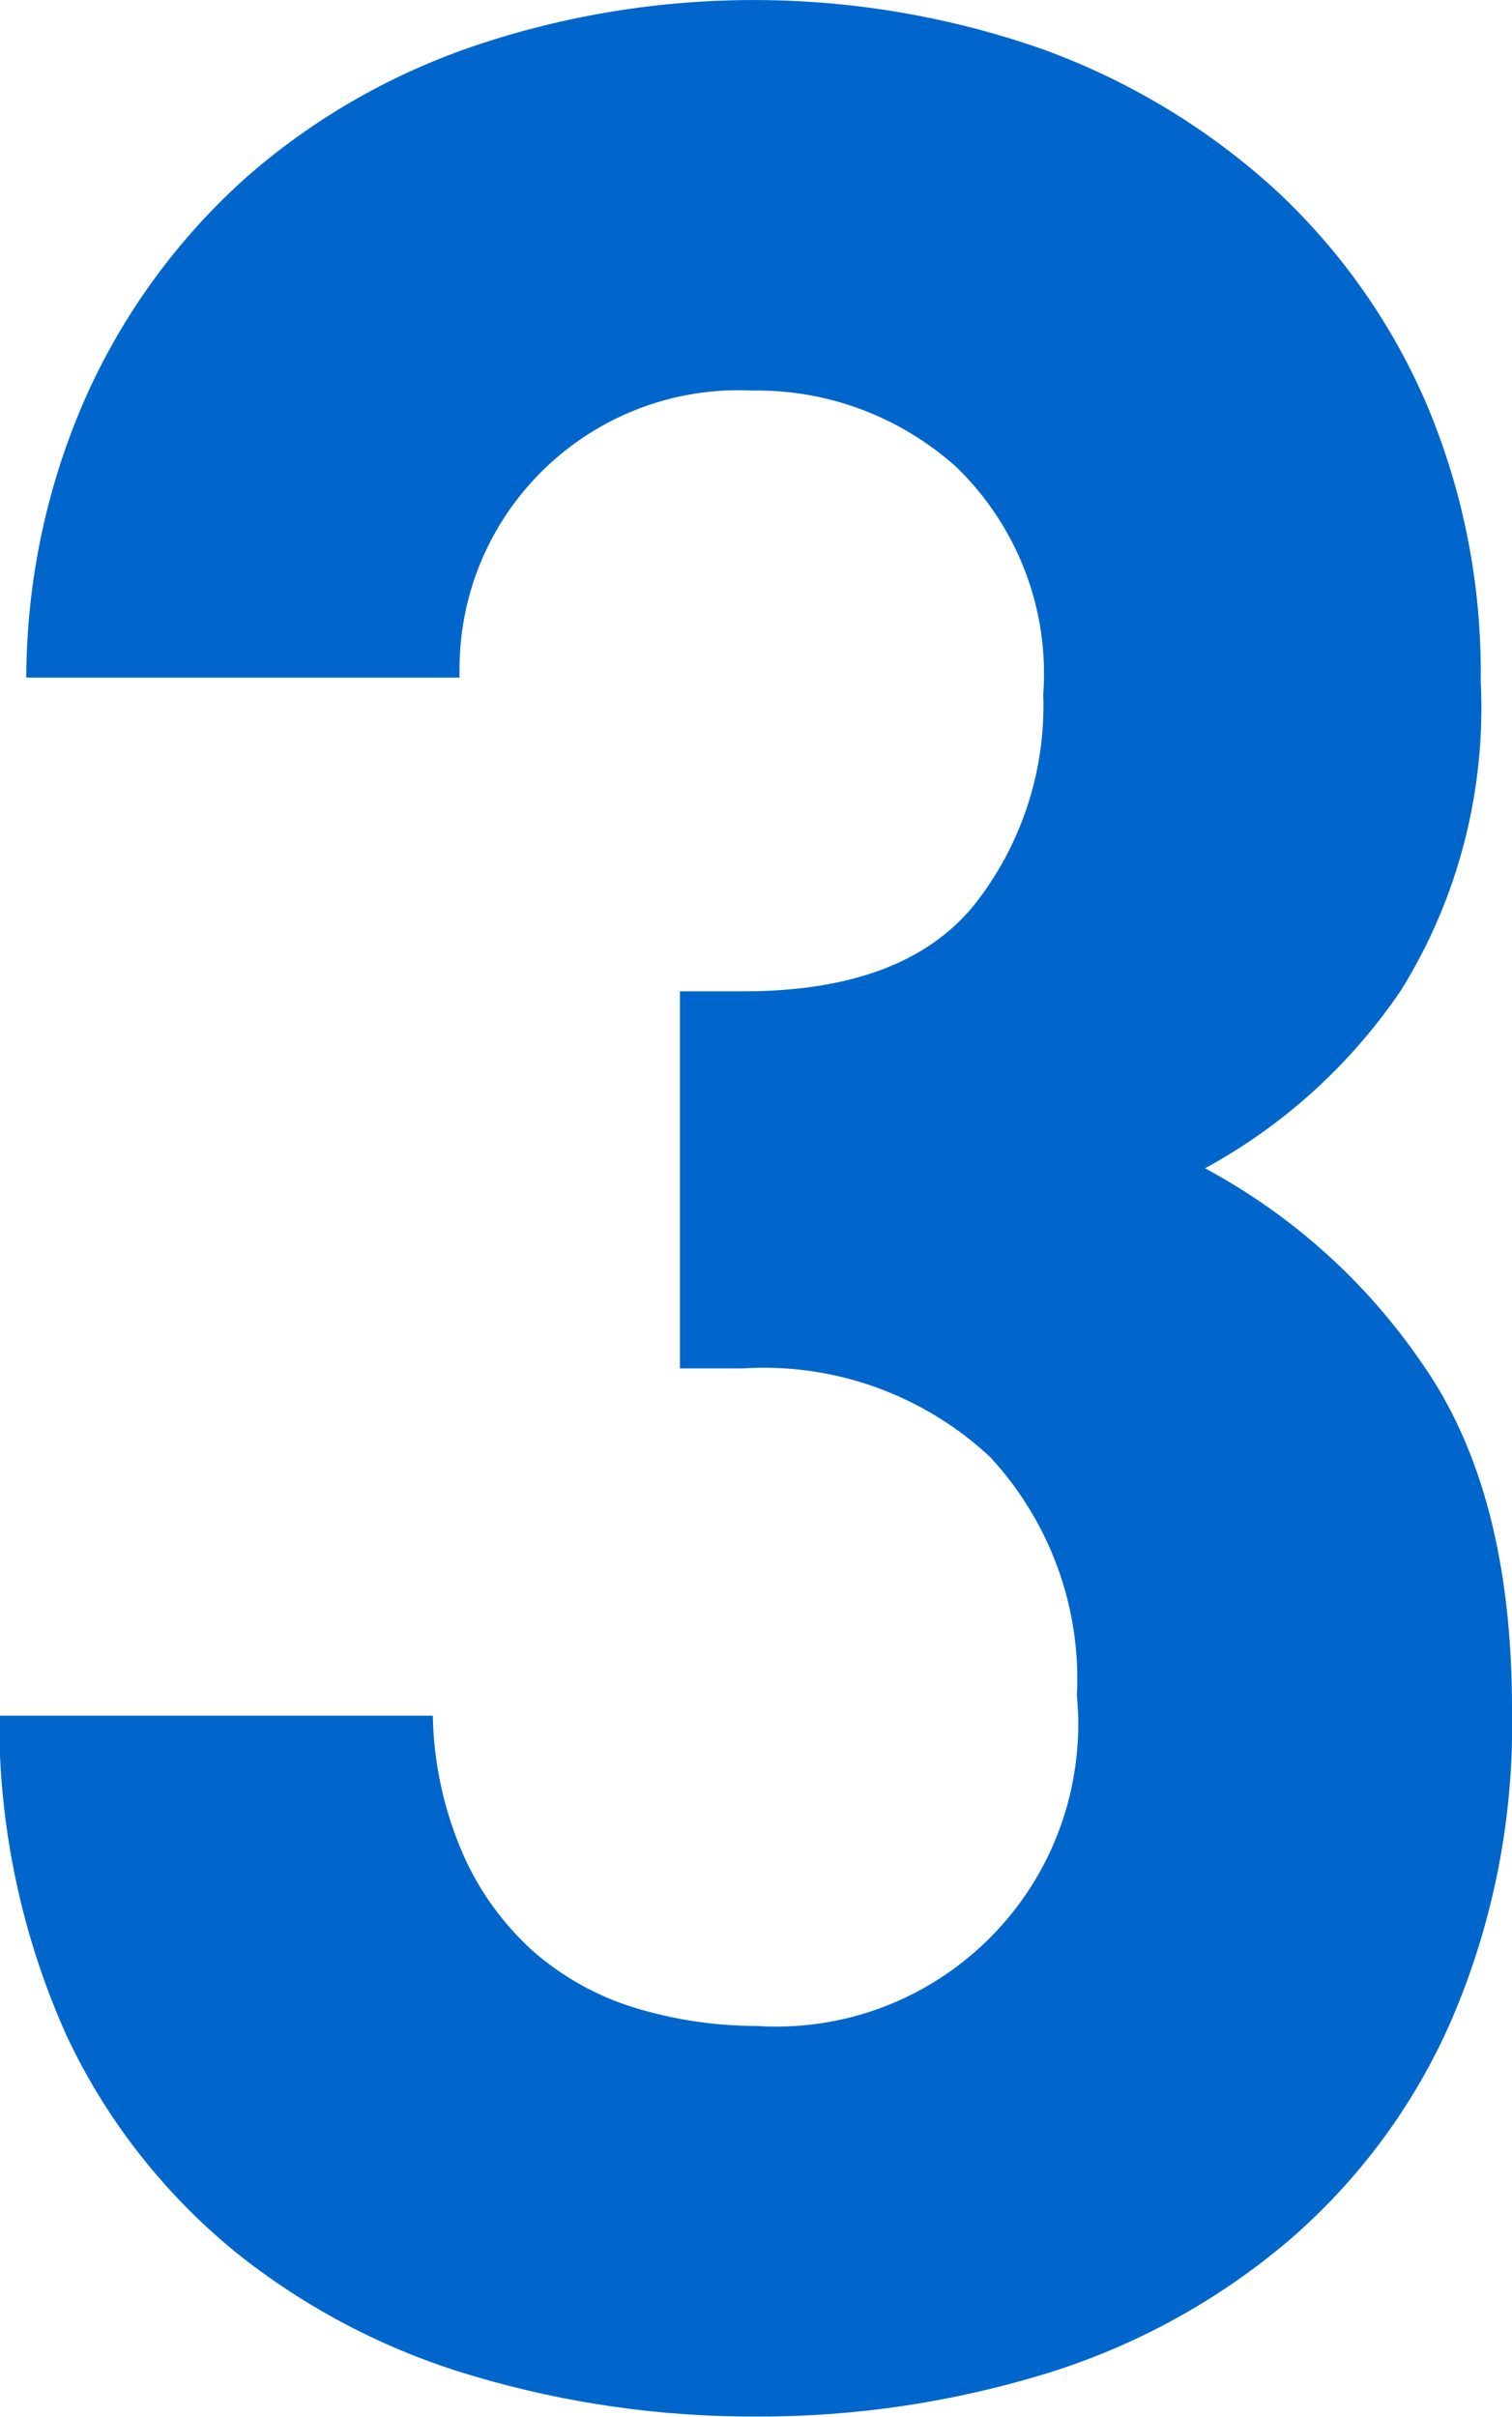 <?xml version="1.0" encoding="utf-8"?>
<!-- Generator: Adobe Illustrator 20.1.0, SVG Export Plug-In . SVG Version: 6.00 Build 0)  -->
<svg version="1.1" id="レイヤー_1" xmlns="http://www.w3.org/2000/svg" xmlns:xlink="http://www.w3.org/1999/xlink" x="0px"
	 y="0px" width="39.16px" height="62.56px" viewBox="0 0 39.16 62.56" style="enable-background:new 0 0 39.16 62.56;"
	 xml:space="preserve">
<style type="text/css">
	.st0{fill:#0066CC;}
</style>
<path id="txt_3.svg" class="st0" d="M37.6,52.27c-0.96,2.21-2.41,4.17-4.24,5.74c-1.83,1.55-3.95,2.71-6.24,3.42
	c-2.44,0.75-4.98,1.13-7.53,1.12c-2.47,0.01-4.93-0.34-7.3-1.04c-2.27-0.66-4.38-1.76-6.22-3.24c-1.85-1.52-3.35-3.44-4.36-5.61
	c-1.16-2.59-1.75-5.41-1.73-8.25h11.23c0.02,1.23,0.29,2.45,0.78,3.58c0.42,0.96,1.04,1.81,1.81,2.51c0.77,0.67,1.66,1.17,2.64,1.47
	c1.02,0.31,2.09,0.47,3.15,0.47c4.32,0.28,8.04-2.99,8.32-7.31c0.03-0.41,0.02-0.83-0.02-1.24c0.12-2.28-0.7-4.51-2.25-6.18
	c-1.73-1.61-4.04-2.44-6.4-2.29h-1.63v-9.76h1.64c2.77,0,4.75-0.74,5.96-2.21c1.24-1.55,1.88-3.5,1.81-5.48
	c0.16-2.2-0.67-4.35-2.25-5.88c-1.45-1.3-3.33-2.01-5.27-1.98c-3.99-0.2-7.39,2.86-7.59,6.85c-0.01,0.19-0.01,0.38-0.01,0.58H0.68
	c0.01-2.55,0.55-5.07,1.6-7.39C3.23,8.07,4.6,6.2,6.3,4.66c1.72-1.53,3.74-2.7,5.92-3.45c4.81-1.64,10.04-1.61,14.83,0.08
	c2.21,0.81,4.25,2.04,5.99,3.63c1.68,1.56,3.02,3.46,3.92,5.57c0.95,2.26,1.42,4.68,1.39,7.13c0.14,2.81-0.57,5.6-2.05,7.99
	c-1.3,1.93-3.05,3.52-5.09,4.63c2.25,1.21,4.18,2.94,5.62,5.05c1.56,2.22,2.33,5.2,2.33,8.94C39.22,46.99,38.69,49.73,37.6,52.27z"
	/>
</svg>
